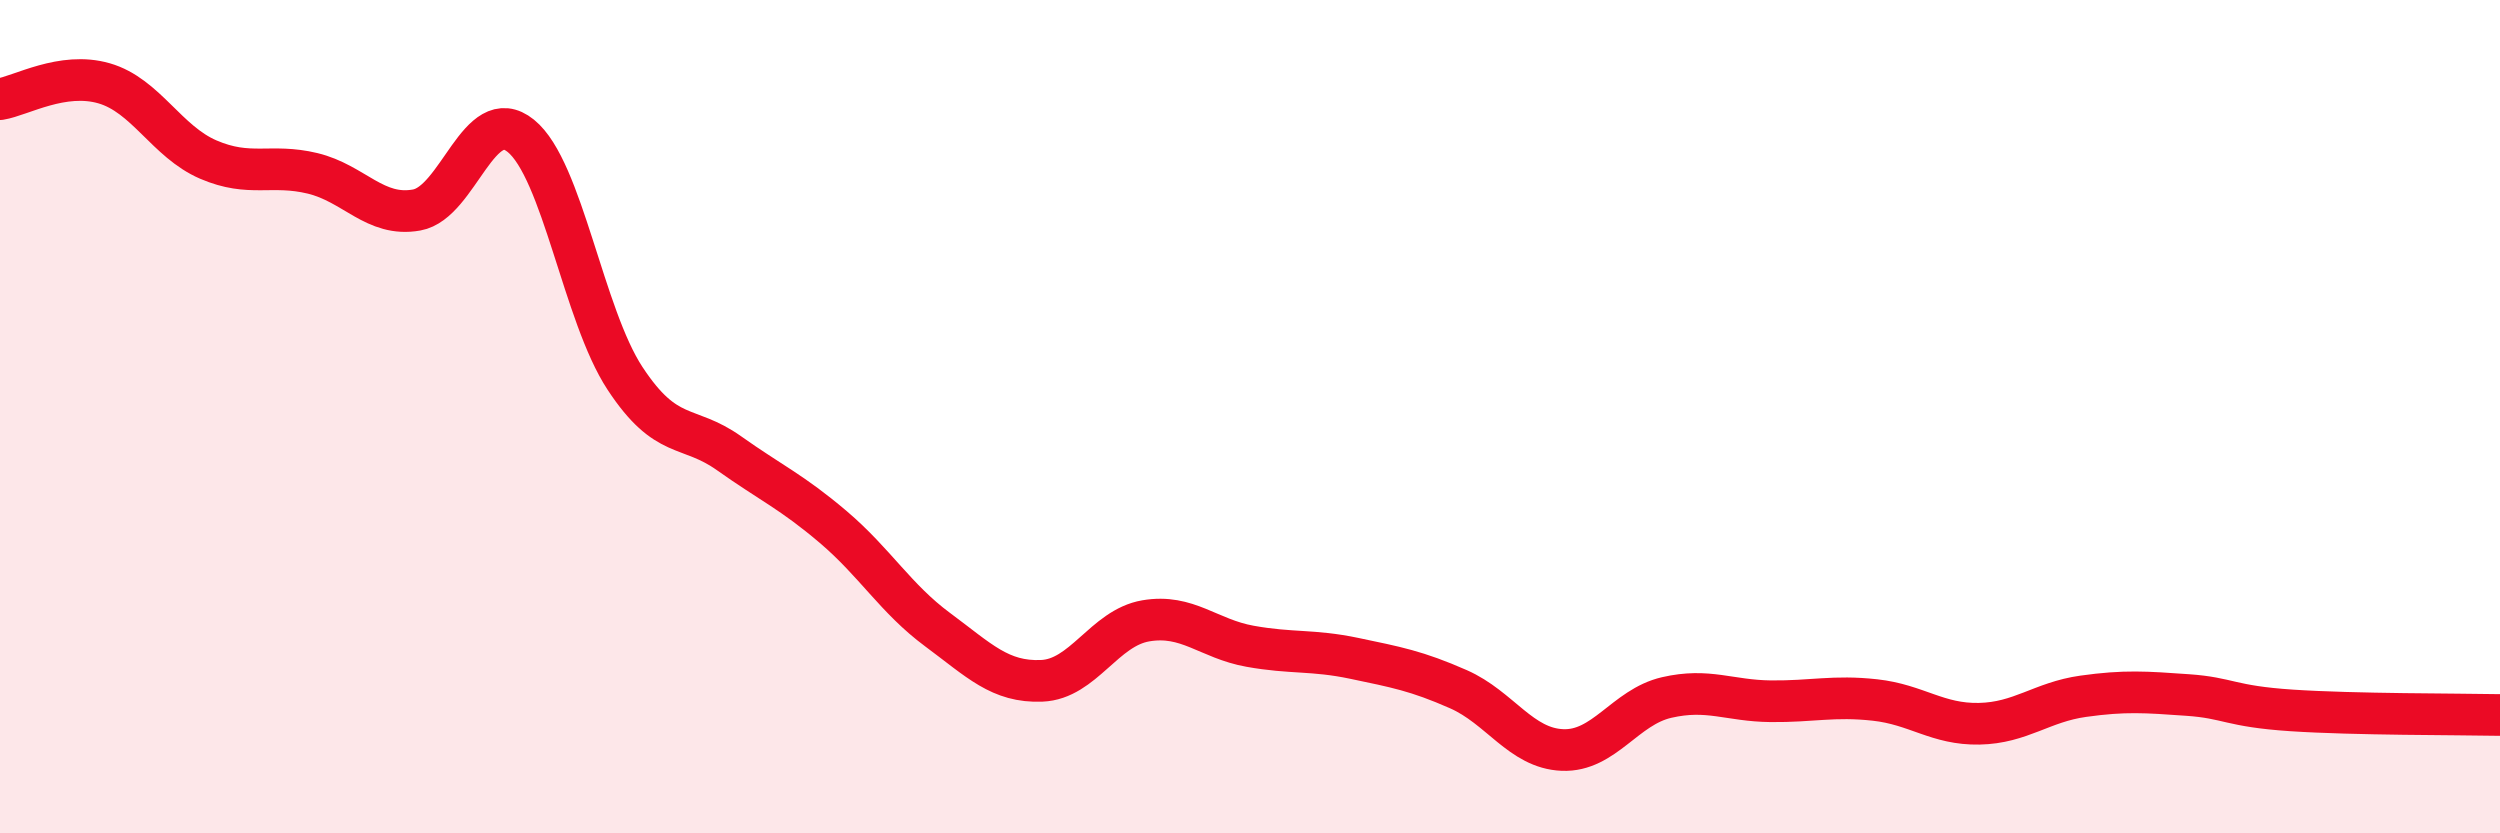 
    <svg width="60" height="20" viewBox="0 0 60 20" xmlns="http://www.w3.org/2000/svg">
      <path
        d="M 0,2.38 C 0.5,2.3 1.5,1.71 2.5,2 C 3.5,2.29 4,3.4 5,3.83 C 6,4.26 6.5,3.92 7.5,4.16 C 8.5,4.4 9,5.22 10,5.04 C 11,4.86 11.5,2.45 12.5,3.26 C 13.5,4.07 14,7.56 15,9.08 C 16,10.6 16.5,10.17 17.5,10.88 C 18.5,11.59 19,11.8 20,12.65 C 21,13.5 21.5,14.37 22.5,15.11 C 23.5,15.85 24,16.38 25,16.34 C 26,16.3 26.5,15.07 27.5,14.9 C 28.5,14.73 29,15.33 30,15.51 C 31,15.69 31.5,15.59 32.5,15.8 C 33.5,16.01 34,16.1 35,16.54 C 36,16.98 36.5,17.96 37.5,18 C 38.5,18.04 39,16.97 40,16.74 C 41,16.51 41.5,16.82 42.5,16.83 C 43.5,16.84 44,16.69 45,16.8 C 46,16.91 46.5,17.39 47.5,17.37 C 48.5,17.35 49,16.85 50,16.71 C 51,16.57 51.5,16.61 52.5,16.68 C 53.5,16.75 53.5,16.95 55,17.05 C 56.5,17.15 59,17.14 60,17.16L60 20L0 20Z"
        fill="#EB0A25"
        opacity="0.1"
        stroke-linecap="round"
        stroke-linejoin="round"
      />
      <path
        d="M 0,2.38 C 0.5,2.3 1.5,1.71 2.5,2 C 3.5,2.29 4,3.4 5,3.83 C 6,4.26 6.5,3.92 7.5,4.16 C 8.5,4.4 9,5.22 10,5.04 C 11,4.86 11.5,2.45 12.5,3.26 C 13.5,4.07 14,7.56 15,9.08 C 16,10.6 16.5,10.17 17.5,10.88 C 18.5,11.59 19,11.8 20,12.65 C 21,13.5 21.5,14.37 22.5,15.11 C 23.5,15.85 24,16.38 25,16.34 C 26,16.3 26.5,15.07 27.5,14.9 C 28.5,14.73 29,15.33 30,15.51 C 31,15.69 31.5,15.59 32.5,15.8 C 33.5,16.01 34,16.1 35,16.54 C 36,16.98 36.5,17.96 37.5,18 C 38.5,18.04 39,16.97 40,16.74 C 41,16.51 41.5,16.82 42.5,16.83 C 43.5,16.84 44,16.69 45,16.8 C 46,16.91 46.5,17.39 47.5,17.37 C 48.5,17.35 49,16.85 50,16.71 C 51,16.57 51.5,16.61 52.5,16.68 C 53.5,16.75 53.5,16.95 55,17.05 C 56.5,17.15 59,17.14 60,17.16"
        stroke="#EB0A25"
        stroke-width="1"
        fill="none"
        stroke-linecap="round"
        stroke-linejoin="round"
      />
    </svg>
  